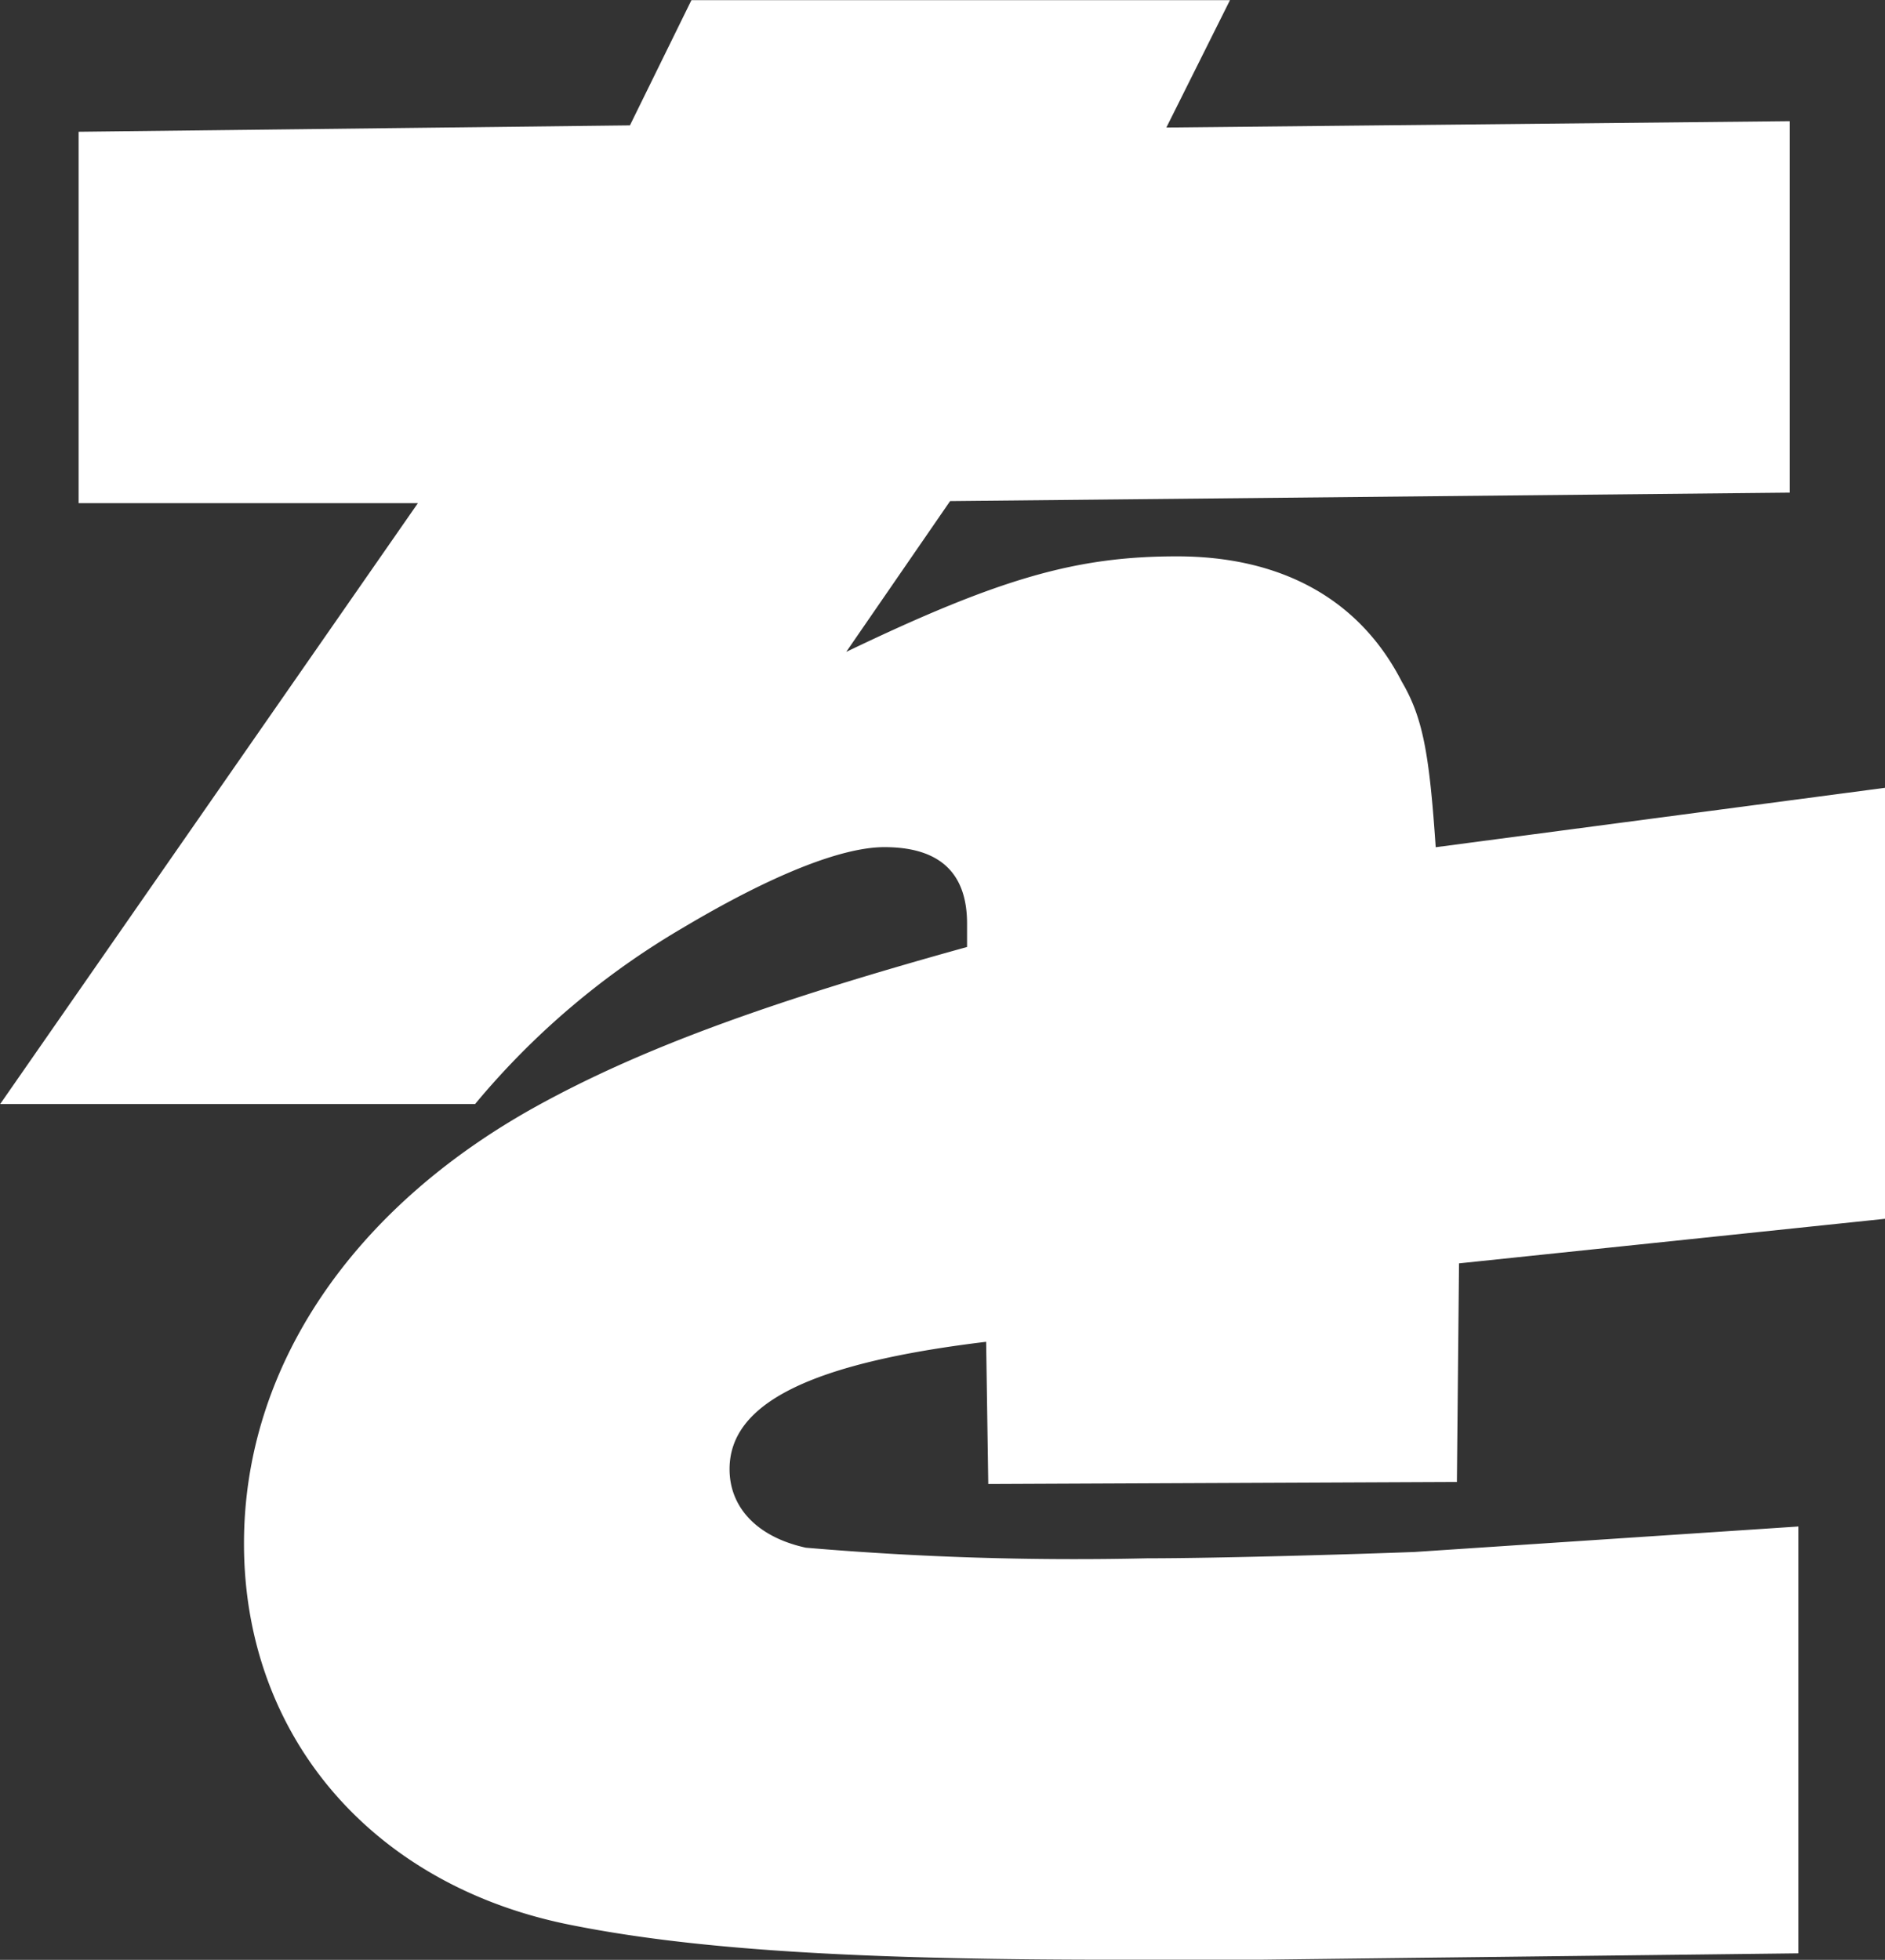 <svg xmlns="http://www.w3.org/2000/svg" width="64.031" height="66.562" viewBox="0 0 64.031 66.562">
  <rect x="0" y="0" width="64.031" height="66.562" fill="#333333" stroke="none"/>
  <defs>
    <style>
      .cls-1 {
        fill: #fff;
        fill-rule: evenodd;
      }
    </style>
  </defs>
  <path id="_11.svg" data-name="11.svg" class="cls-1" d="M884.833,67.8l-15.919.07-0.072-4.83c-5.978.72-8.716,2.091-8.716,4.325,0,1.3.938,2.308,2.593,2.668a107.542,107.542,0,0,0,11.6.36c2.449,0,7.2-.143,9.075-0.215l13.039-.865V83.809l-18.3.217h-5.042c-8.788,0-14.189-.36-18.222-1.154-6.844-1.3-11.237-6.417-11.237-12.98,0-5.984,3.672-11.391,9.939-14.854,3.529-1.946,7.852-3.533,14.623-5.407V48.84q0-2.6-2.81-2.6c-1.44,0-3.817.937-6.842,2.739a26.694,26.694,0,0,0-7.06,5.986H835.35l14.189-20.407H838.015V21.944l18.727-.217,2.089-4.253h18.294L874.964,21.8l21.177-.215V34.2l-28.523.287-3.529,5.122c5.257-2.526,7.85-3.245,11.237-3.245,3.529,0,6.194,1.442,7.634,4.255,0.72,1.225.937,2.451,1.153,5.624l15.27-2.019V58.862l-14.478,1.514Z" transform="translate(-835.344 -17.469)"/>
</svg>
